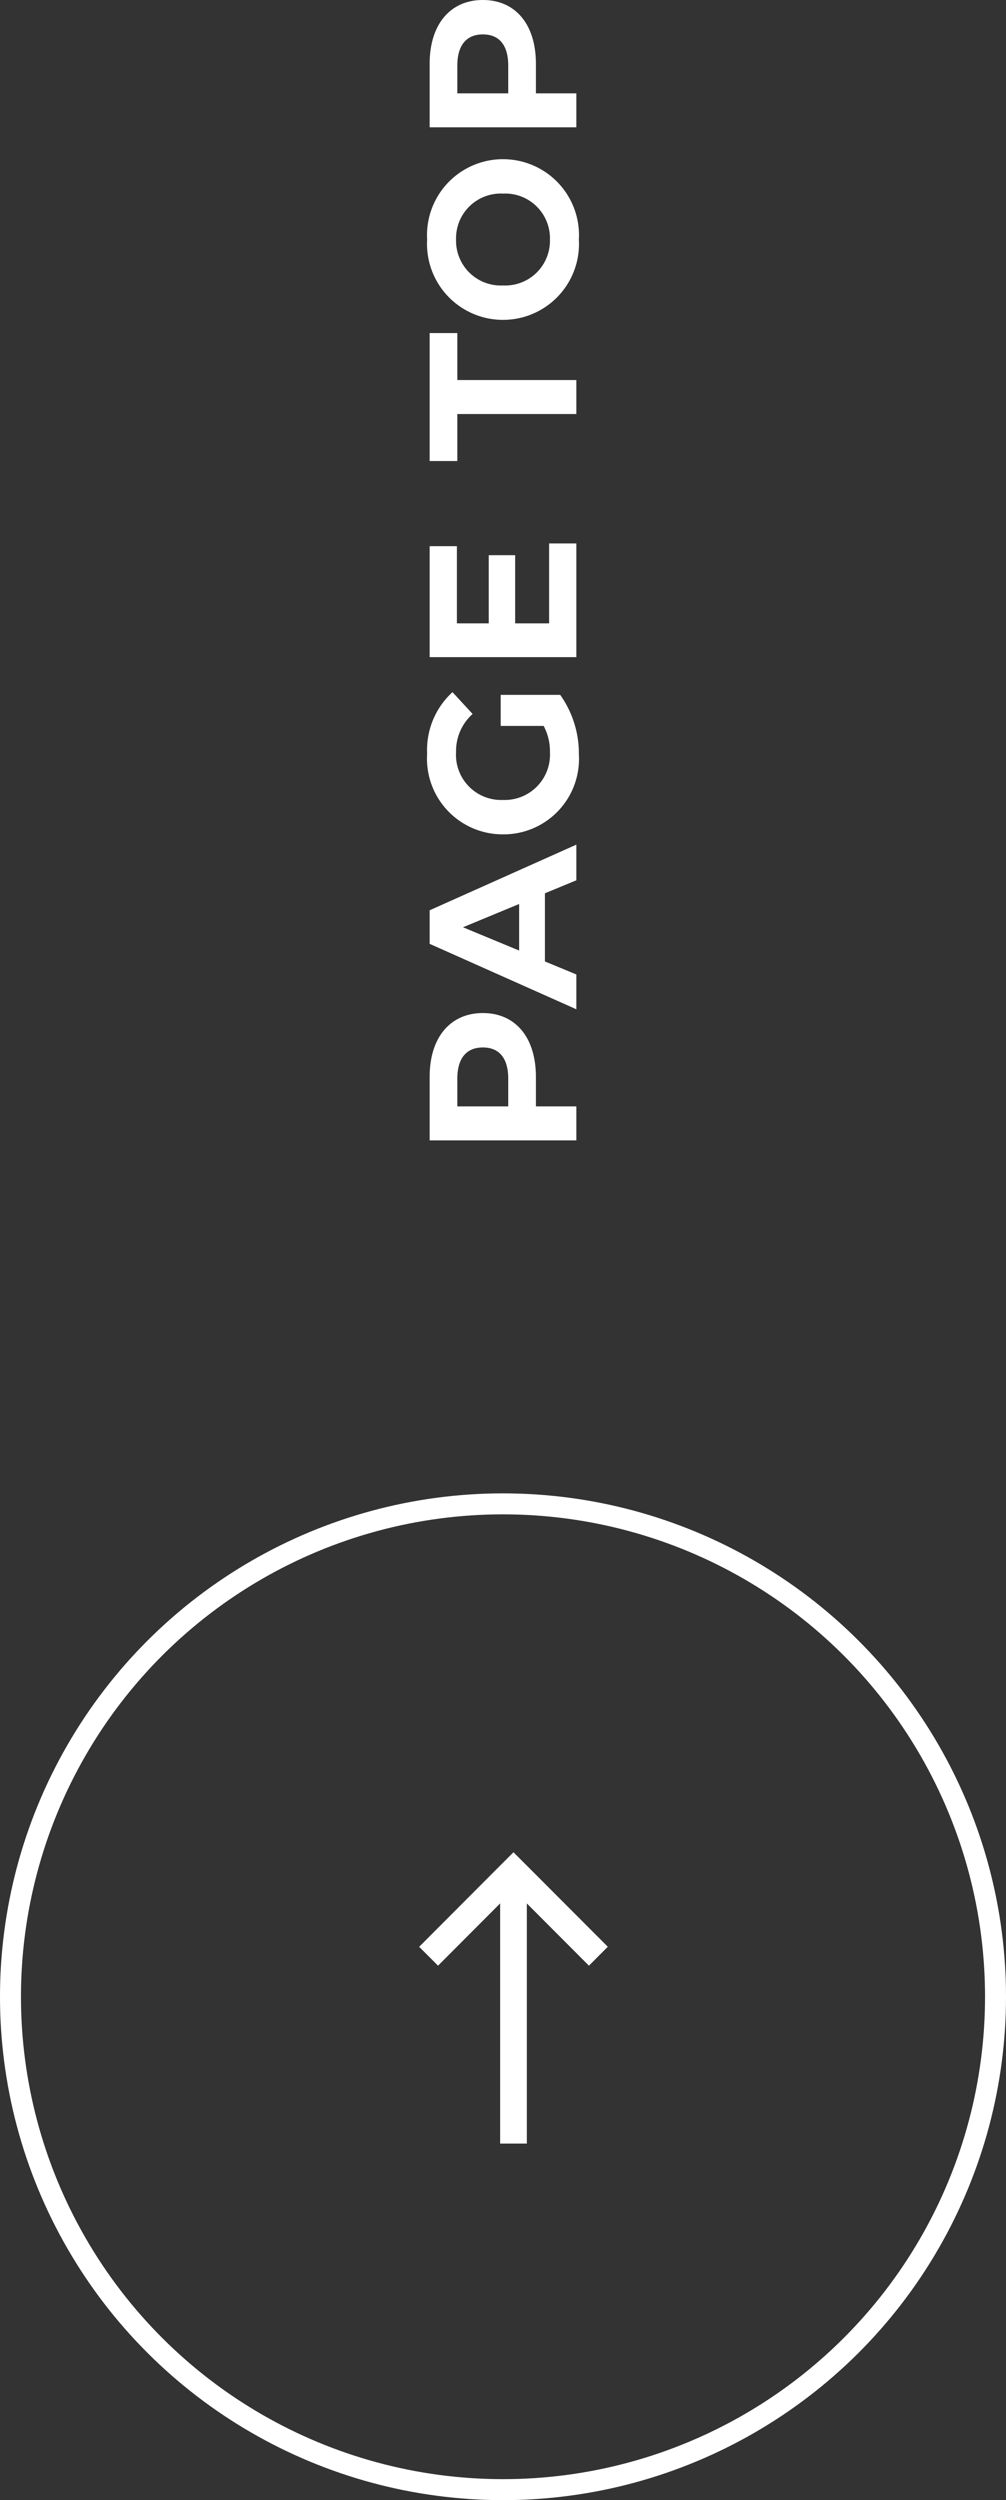 <svg height="119.2" viewBox="0 0 48 119.2" width="48" xmlns="http://www.w3.org/2000/svg"><rect x="0" y="0" width="48" height="119.2" fill="#333333" stroke="none"/><path d="m3.86-7h-3.03v7h1.62v-1.93h1.41c1.87 0 3.04-.97 3.04-2.53s-1.17-2.54-3.04-2.54zm-.09 3.75h-1.32v-2.43h1.32c.99 0 1.49.45 1.49 1.22s-.5 1.21-1.49 1.21zm9.46 3.25h1.7l-3.13-7h-1.6l-3.12 7h1.66l.62-1.5h3.25zm-3.35-2.73 1.11-2.68 1.11 2.68zm10.71 1.17a2.572 2.572 0 0 1 -1.26.3 2.161 2.161 0 0 1 -2.27-2.24 2.155 2.155 0 0 1 2.29-2.24 2.369 2.369 0 0 1 1.81.79l1.04-.96a3.732 3.732 0 0 0 -2.93-1.21 3.611 3.611 0 0 0 -3.85 3.62 3.6 3.6 0 0 0 3.82 3.62 4.83 4.83 0 0 0 2.83-.89v-2.84h-1.48zm4.89.26v-1.62h3.25v-1.26h-3.25v-1.52h3.68v-1.3h-5.29v7h5.42v-1.3zm9.98 1.3h1.62v-5.68h2.24v-1.32h-6.1v1.32h2.24zm8.32.12a3.622 3.622 0 0 0 3.83-3.62 3.622 3.622 0 0 0 -3.83-3.62 3.622 3.622 0 0 0 -3.83 3.62 3.622 3.622 0 0 0 3.83 3.62zm0-1.38a2.135 2.135 0 0 1 -2.19-2.24 2.135 2.135 0 0 1 2.19-2.24 2.135 2.135 0 0 1 2.19 2.24 2.135 2.135 0 0 1 -2.19 2.24zm8.38-5.74h-3.03v7h1.62v-1.93h1.41c1.87 0 3.04-.97 3.04-2.53s-1.17-2.54-3.04-2.54zm-.09 3.75h-1.32v-2.43h1.32c.99 0 1.49.45 1.49 1.22s-.5 1.21-1.49 1.21z" fill="#fff" transform="matrix(0 -1 1 0 27.5 55.2)"/><g transform="matrix(0 -1 1 0 0 118.926)"><g fill="none" stroke="#fff"><circle cx="23.726" cy="24" r="24" stroke="none"/><circle cx="23.726" cy="24" fill="none" r="23.5"/></g><path d="m8.481 8.1 2.969-2.963h-11.45v-1.273h11.451l-2.97-2.964.9-.9 3.608 3.6.9.9-.9.9-3.605 3.6z" fill="#fff" transform="translate(16.726 20)"/></g></svg>
